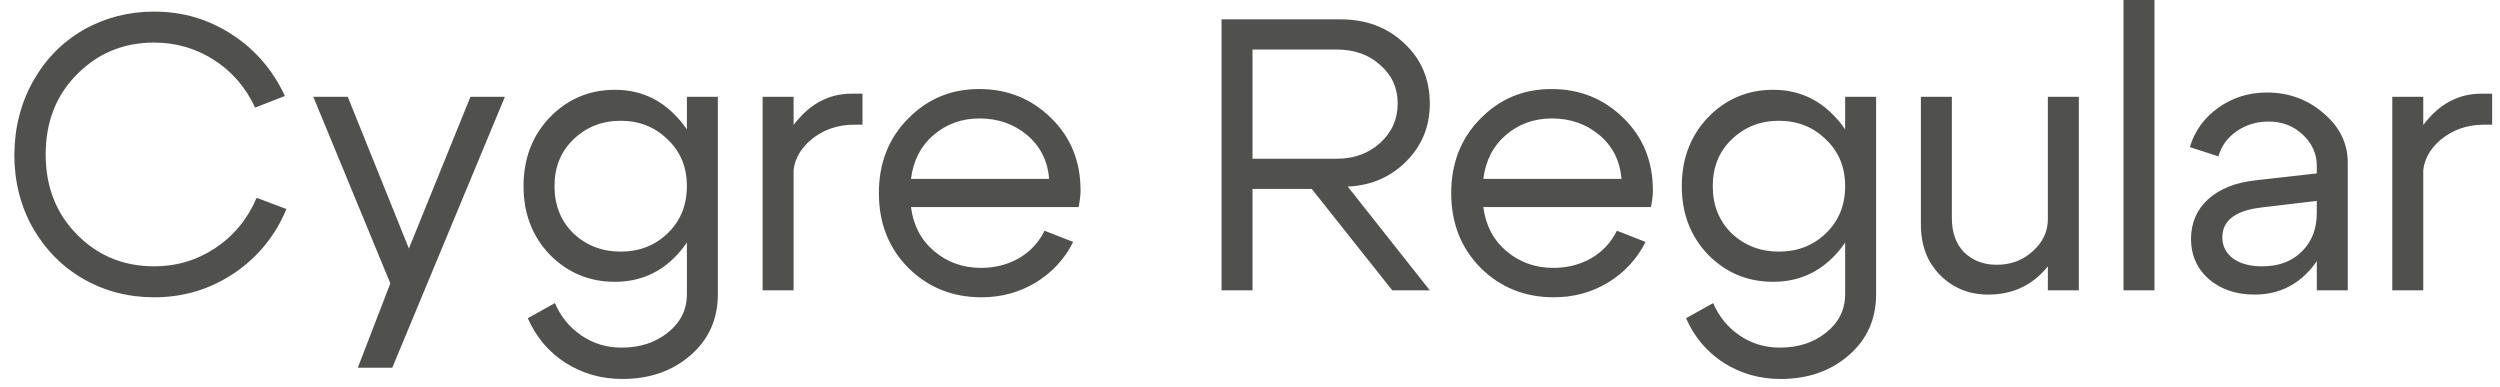 <?xml version="1.0" encoding="UTF-8"?> <svg xmlns="http://www.w3.org/2000/svg" width="155" height="24" viewBox="0 0 155 24" fill="none"><path d="M2.04 14.136C1.272 12.776 0.888 11.256 0.888 9.576C0.904 7.896 1.296 6.376 2.064 5.016C2.832 3.656 3.872 2.6 5.184 1.848C6.512 1.096 7.968 0.72 9.552 0.72C11.328 0.72 12.936 1.192 14.376 2.136C15.816 3.064 16.912 4.336 17.664 5.952L15.816 6.672C15.24 5.424 14.392 4.44 13.272 3.72C12.152 3 10.912 2.64 9.552 2.64C7.664 2.64 6.072 3.296 4.776 4.608C3.48 5.904 2.832 7.56 2.832 9.576C2.832 11.576 3.48 13.232 4.776 14.544C6.072 15.856 7.664 16.512 9.552 16.512C10.944 16.512 12.208 16.136 13.344 15.384C14.496 14.616 15.352 13.576 15.912 12.264L17.76 12.96C17.056 14.64 15.96 15.976 14.472 16.968C13 17.944 11.36 18.432 9.552 18.432C7.968 18.432 6.512 18.056 5.184 17.304C3.872 16.552 2.824 15.496 2.04 14.136ZM29.168 6H31.304L24.32 22.8H22.184L24.2 17.568L19.424 6H21.56L25.352 15.408L29.168 6ZM41.987 7.272C43.043 8.392 43.571 9.808 43.571 11.52C43.571 13.232 43.043 14.656 41.987 15.792C40.947 16.912 39.659 17.472 38.123 17.472C36.539 17.472 35.195 16.912 34.091 15.792C33.003 14.656 32.459 13.24 32.459 11.544C32.459 9.832 33.003 8.408 34.091 7.272C35.195 6.136 36.539 5.568 38.123 5.568C39.659 5.568 40.947 6.136 41.987 7.272ZM41.387 14.472C42.187 13.704 42.587 12.728 42.587 11.544C42.587 10.36 42.187 9.392 41.387 8.64C40.603 7.872 39.635 7.488 38.483 7.488C37.331 7.488 36.355 7.872 35.555 8.64C34.771 9.392 34.379 10.36 34.379 11.544C34.379 12.728 34.771 13.704 35.555 14.472C36.355 15.224 37.331 15.6 38.483 15.6C39.635 15.6 40.603 15.224 41.387 14.472ZM42.587 18.24V6H44.507V18.24C44.507 19.792 43.939 21.056 42.803 22.032C41.683 23.008 40.275 23.496 38.579 23.496C37.283 23.496 36.107 23.16 35.051 22.488C34.011 21.816 33.235 20.896 32.723 19.728L34.403 18.792C34.771 19.64 35.323 20.312 36.059 20.808C36.795 21.304 37.619 21.552 38.531 21.552C39.683 21.552 40.643 21.24 41.411 20.616C42.195 19.992 42.587 19.2 42.587 18.24ZM47.283 18V6H49.203V18H47.283ZM52.995 7.728C51.939 7.728 51.035 8.04 50.283 8.664C49.547 9.288 49.179 10.032 49.179 10.896H48.147C48.147 9.568 48.603 8.392 49.515 7.368C50.427 6.328 51.523 5.808 52.803 5.808H53.475V7.728H52.995ZM65.05 11.088C64.954 9.968 64.498 9.064 63.682 8.376C62.866 7.688 61.882 7.344 60.73 7.344C59.626 7.344 58.674 7.688 57.874 8.376C57.09 9.048 56.626 9.952 56.482 11.088H65.05ZM56.482 12.84C56.626 13.976 57.106 14.888 57.922 15.576C58.738 16.264 59.706 16.608 60.826 16.608C61.69 16.608 62.474 16.408 63.178 16.008C63.882 15.592 64.41 15.024 64.762 14.304L66.538 15C66.01 16.056 65.234 16.896 64.21 17.52C63.202 18.128 62.082 18.432 60.85 18.432C59.058 18.432 57.546 17.824 56.314 16.608C55.098 15.376 54.49 13.832 54.49 11.976C54.49 10.12 55.09 8.584 56.29 7.368C57.49 6.136 58.962 5.52 60.706 5.52C62.466 5.52 63.954 6.12 65.17 7.32C66.386 8.504 66.994 10 66.994 11.808C66.994 12.096 66.954 12.44 66.874 12.84H56.482ZM82.888 3.072H77.656V9.84H82.888C83.96 9.84 84.856 9.512 85.576 8.856C86.296 8.2 86.656 7.384 86.656 6.408C86.656 5.448 86.296 4.656 85.576 4.032C84.872 3.392 83.976 3.072 82.888 3.072ZM83.56 11.568L88.648 18H86.32L81.328 11.712H77.656V18H75.736V1.2H83.128C84.712 1.2 86.024 1.696 87.064 2.688C88.12 3.664 88.648 4.912 88.648 6.432C88.648 7.84 88.16 9.032 87.184 10.008C86.208 10.984 85 11.504 83.56 11.568ZM100.535 11.088C100.439 9.968 99.983 9.064 99.166 8.376C98.35 7.688 97.367 7.344 96.215 7.344C95.111 7.344 94.159 7.688 93.359 8.376C92.575 9.048 92.111 9.952 91.966 11.088H100.535ZM91.966 12.84C92.111 13.976 92.591 14.888 93.406 15.576C94.222 16.264 95.191 16.608 96.311 16.608C97.174 16.608 97.959 16.408 98.662 16.008C99.367 15.592 99.894 15.024 100.247 14.304L102.023 15C101.495 16.056 100.719 16.896 99.695 17.52C98.686 18.128 97.567 18.432 96.335 18.432C94.543 18.432 93.031 17.824 91.799 16.608C90.582 15.376 89.975 13.832 89.975 11.976C89.975 10.12 90.575 8.584 91.775 7.368C92.975 6.136 94.447 5.52 96.191 5.52C97.951 5.52 99.439 6.12 100.655 7.32C101.871 8.504 102.479 10 102.479 11.808C102.479 12.096 102.439 12.44 102.359 12.84H91.966ZM113.799 7.272C114.855 8.392 115.383 9.808 115.383 11.52C115.383 13.232 114.855 14.656 113.799 15.792C112.759 16.912 111.471 17.472 109.935 17.472C108.351 17.472 107.007 16.912 105.903 15.792C104.815 14.656 104.271 13.24 104.271 11.544C104.271 9.832 104.815 8.408 105.903 7.272C107.007 6.136 108.351 5.568 109.935 5.568C111.471 5.568 112.759 6.136 113.799 7.272ZM113.199 14.472C113.999 13.704 114.399 12.728 114.399 11.544C114.399 10.36 113.999 9.392 113.199 8.64C112.415 7.872 111.447 7.488 110.295 7.488C109.143 7.488 108.167 7.872 107.367 8.64C106.583 9.392 106.191 10.36 106.191 11.544C106.191 12.728 106.583 13.704 107.367 14.472C108.167 15.224 109.143 15.6 110.295 15.6C111.447 15.6 112.415 15.224 113.199 14.472ZM114.399 18.24V6H116.319V18.24C116.319 19.792 115.751 21.056 114.615 22.032C113.495 23.008 112.087 23.496 110.391 23.496C109.095 23.496 107.919 23.16 106.863 22.488C105.823 21.816 105.047 20.896 104.535 19.728L106.215 18.792C106.583 19.64 107.135 20.312 107.871 20.808C108.607 21.304 109.431 21.552 110.343 21.552C111.495 21.552 112.455 21.24 113.223 20.616C114.007 19.992 114.399 19.2 114.399 18.24ZM128.887 6V18H126.967V6H128.887ZM121.015 6V13.512C121.015 14.424 121.271 15.136 121.783 15.648C122.311 16.16 122.983 16.416 123.799 16.416C124.679 16.416 125.423 16.136 126.031 15.576C126.655 15.016 126.967 14.352 126.967 13.584H127.975C127.975 14.864 127.527 15.968 126.631 16.896C125.735 17.808 124.615 18.264 123.271 18.264C122.087 18.264 121.095 17.864 120.295 17.064C119.495 16.264 119.095 15.216 119.095 13.92V6H121.015ZM131.658 18V-1.43051e-06H133.578V18H131.658ZM143.641 12.456L140.209 12.864C138.593 13.056 137.785 13.672 137.785 14.712C137.785 15.256 138.009 15.696 138.457 16.032C138.905 16.352 139.505 16.512 140.257 16.512C141.281 16.512 142.097 16.208 142.705 15.6C143.329 14.992 143.641 14.192 143.641 13.2H144.481C144.481 14.656 144.033 15.864 143.137 16.824C142.241 17.784 141.121 18.264 139.777 18.264C138.641 18.264 137.697 17.944 136.945 17.304C136.209 16.648 135.841 15.808 135.841 14.784C135.857 13.792 136.209 12.984 136.897 12.36C137.601 11.72 138.569 11.328 139.801 11.184L143.641 10.752V10.272C143.641 9.536 143.353 8.896 142.777 8.352C142.201 7.808 141.497 7.536 140.665 7.536C139.913 7.536 139.249 7.736 138.673 8.136C138.097 8.536 137.721 9.056 137.545 9.696L135.769 9.12C136.073 8.112 136.665 7.296 137.545 6.672C138.425 6.048 139.425 5.736 140.545 5.736C141.905 5.736 143.081 6.168 144.073 7.032C145.065 7.88 145.561 8.896 145.561 10.08V18H143.641V12.456ZM148.322 18V6H150.242V18H148.322ZM154.034 7.728C152.978 7.728 152.074 8.04 151.322 8.664C150.586 9.288 150.218 10.032 150.218 10.896H149.186C149.186 9.568 149.642 8.392 150.554 7.368C151.466 6.328 152.562 5.808 153.842 5.808H154.514V7.728H154.034Z" fill="#50504F"></path></svg> 
